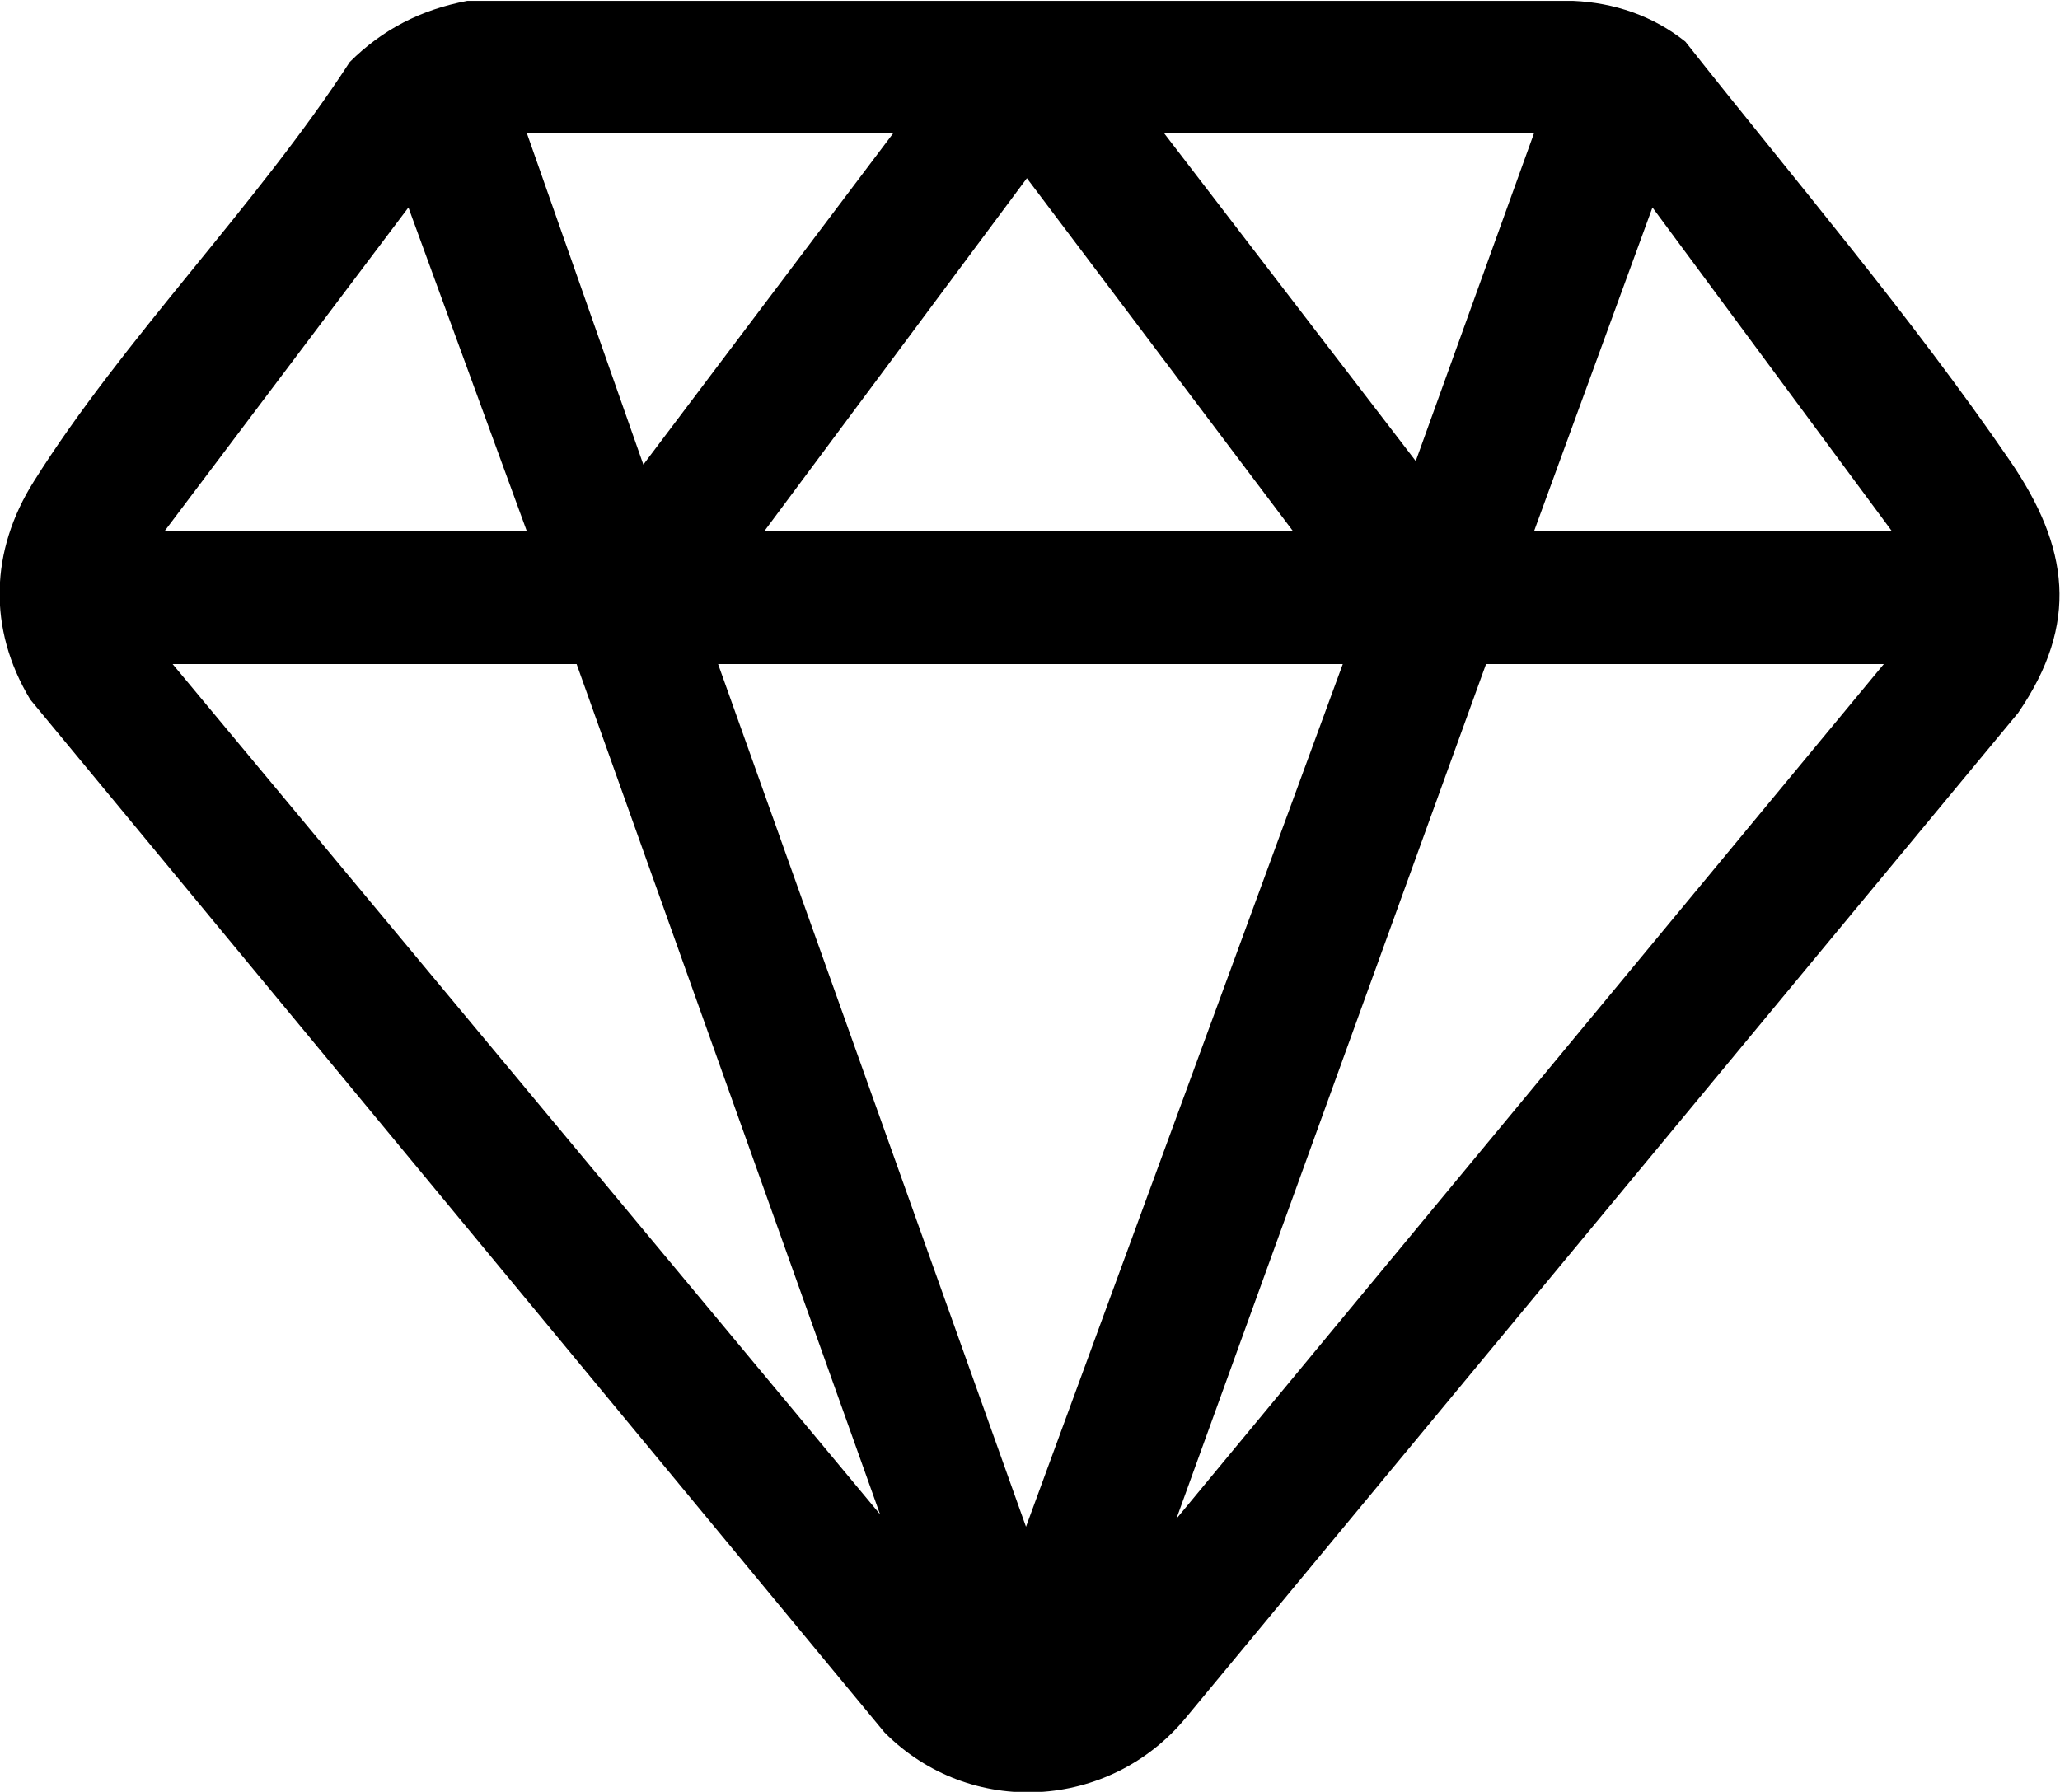 <svg width="123" height="107" viewBox="0 0 123 107" fill="none" xmlns="http://www.w3.org/2000/svg">
<g id="Asset 6 1" clip-path="url(#clip0_260_79)">
<g id="Layer 1">
<path id="Vector" d="M27.894 0.053H93.937C96.381 0.159 98.719 0.953 100.632 2.488C107.114 10.695 114.074 18.848 120.025 27.531C123.531 32.666 124.169 37.22 120.503 42.567L70.825 102.553C66.255 108.112 57.914 108.588 52.813 103.453L1.806 41.773C-0.744 37.537 -0.584 32.878 2.019 28.749C7.332 20.278 15.355 12.23 20.881 3.706C22.847 1.747 25.131 0.582 27.894 0.053ZM53.344 7.942H31.454L38.414 27.743L53.344 7.942ZM91.599 7.942H69.496L84.533 27.531L91.599 7.942ZM77.2 31.713L61.314 10.642L45.64 31.713H77.2ZM31.454 31.713L24.387 12.389L9.829 31.713H31.454ZM91.599 31.713H112.958L98.666 12.389L91.599 31.713ZM34.429 39.655H10.307L52.547 90.428L34.429 39.655ZM80.176 39.655H42.877L61.261 91.17L80.176 39.655ZM112.48 39.655H88.73L70.24 90.693L112.48 39.655Z" fill="black"/>
</g>
</g>
<defs>
<clipPath id="clip0_260_79">
<rect width="123" height="107" fill="white"/>
</clipPath>
</defs>
</svg>
